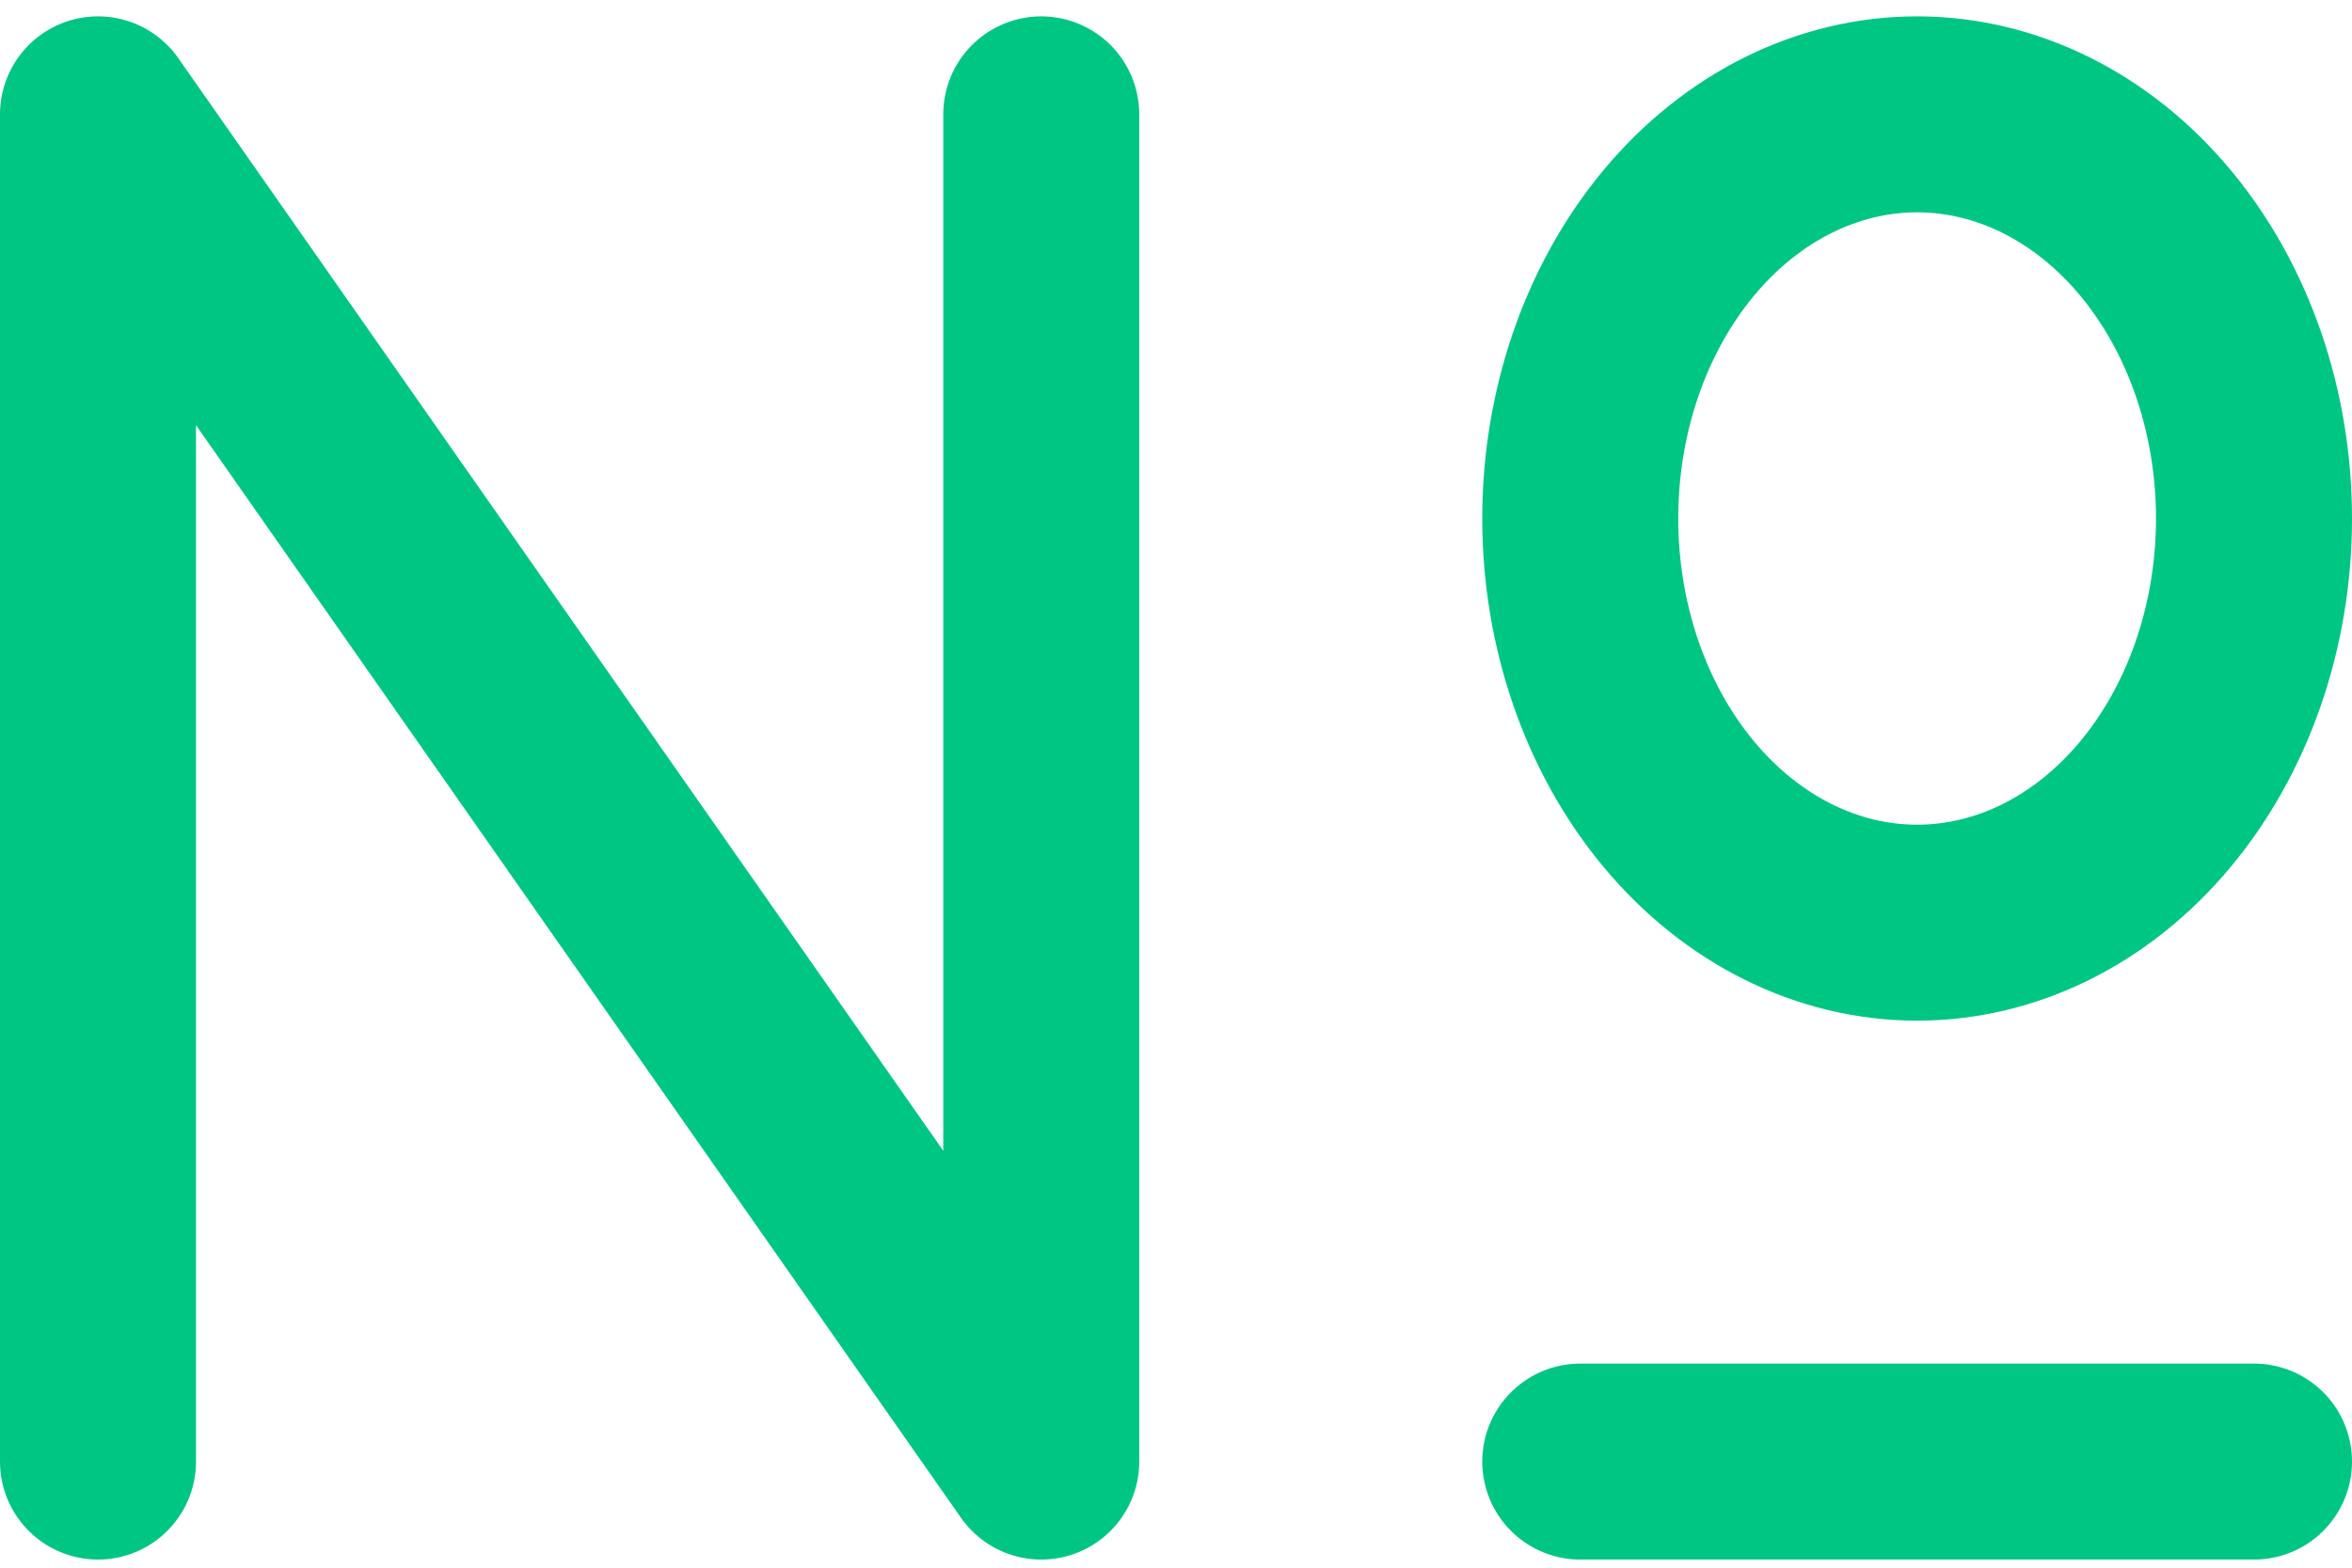 <svg width="24" height="16" viewBox="0 0 24 16" fill="none" xmlns="http://www.w3.org/2000/svg">
<path d="M1 14.917V1.167L10.625 14.917V1.167M16.125 14.917H23M16.125 5.292C16.125 6.386 16.487 7.435 17.132 8.209C17.776 8.982 18.651 9.417 19.562 9.417C20.474 9.417 21.349 8.982 21.993 8.209C22.638 7.435 23 6.386 23 5.292C23 4.198 22.638 3.149 21.993 2.375C21.349 1.602 20.474 1.167 19.562 1.167C18.651 1.167 17.776 1.602 17.132 2.375C16.487 3.149 16.125 4.198 16.125 5.292Z" stroke="#00C684" stroke-width="2" stroke-linecap="round" stroke-linejoin="round"/>
</svg>
